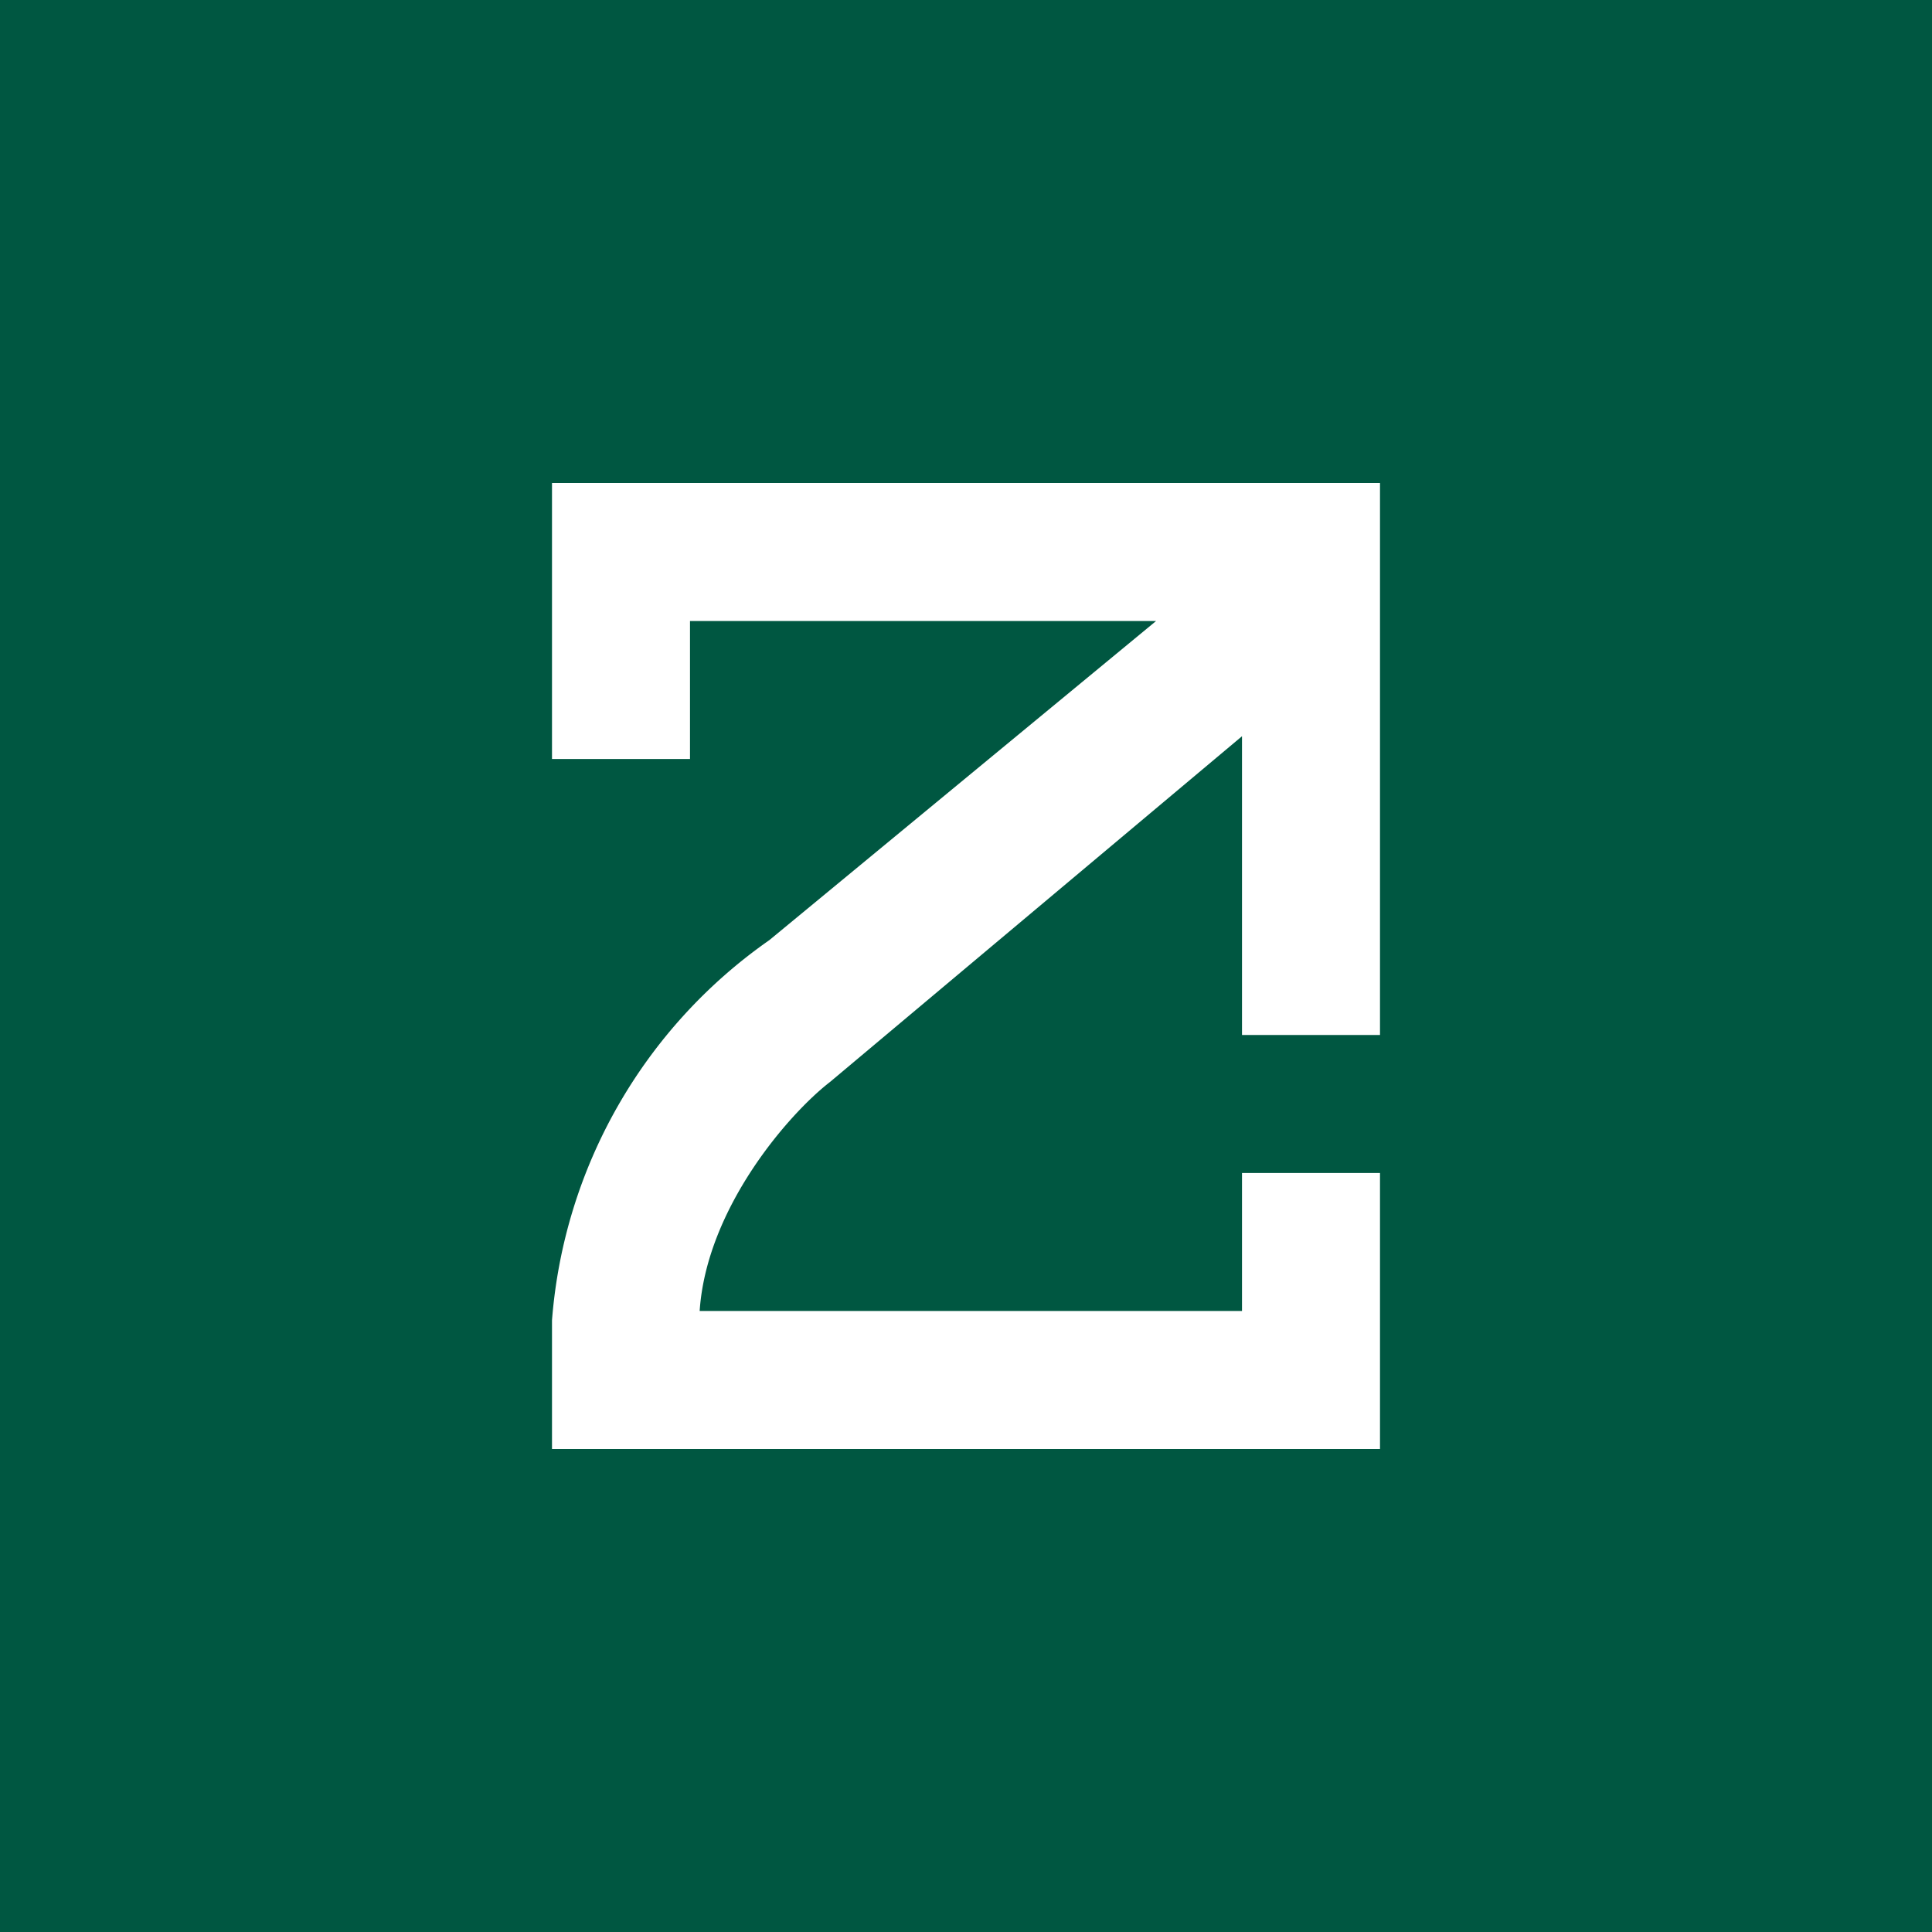 <!-- by TradingView --><svg width="56" height="56" viewBox="0 0 56 56" xmlns="http://www.w3.org/2000/svg"><path fill="#005741" d="M0 0h56v56H0z"/><path d="M40 14H16v8h4v-4h13.51L22.3 27.25A14.84 14.84 0 0 0 16 38.27V42h24v-8h-4v4H20.28c.2-2.99 2.6-5.73 3.78-6.64L36 21.34V30h4V14Z" fill="#fff"/></svg>